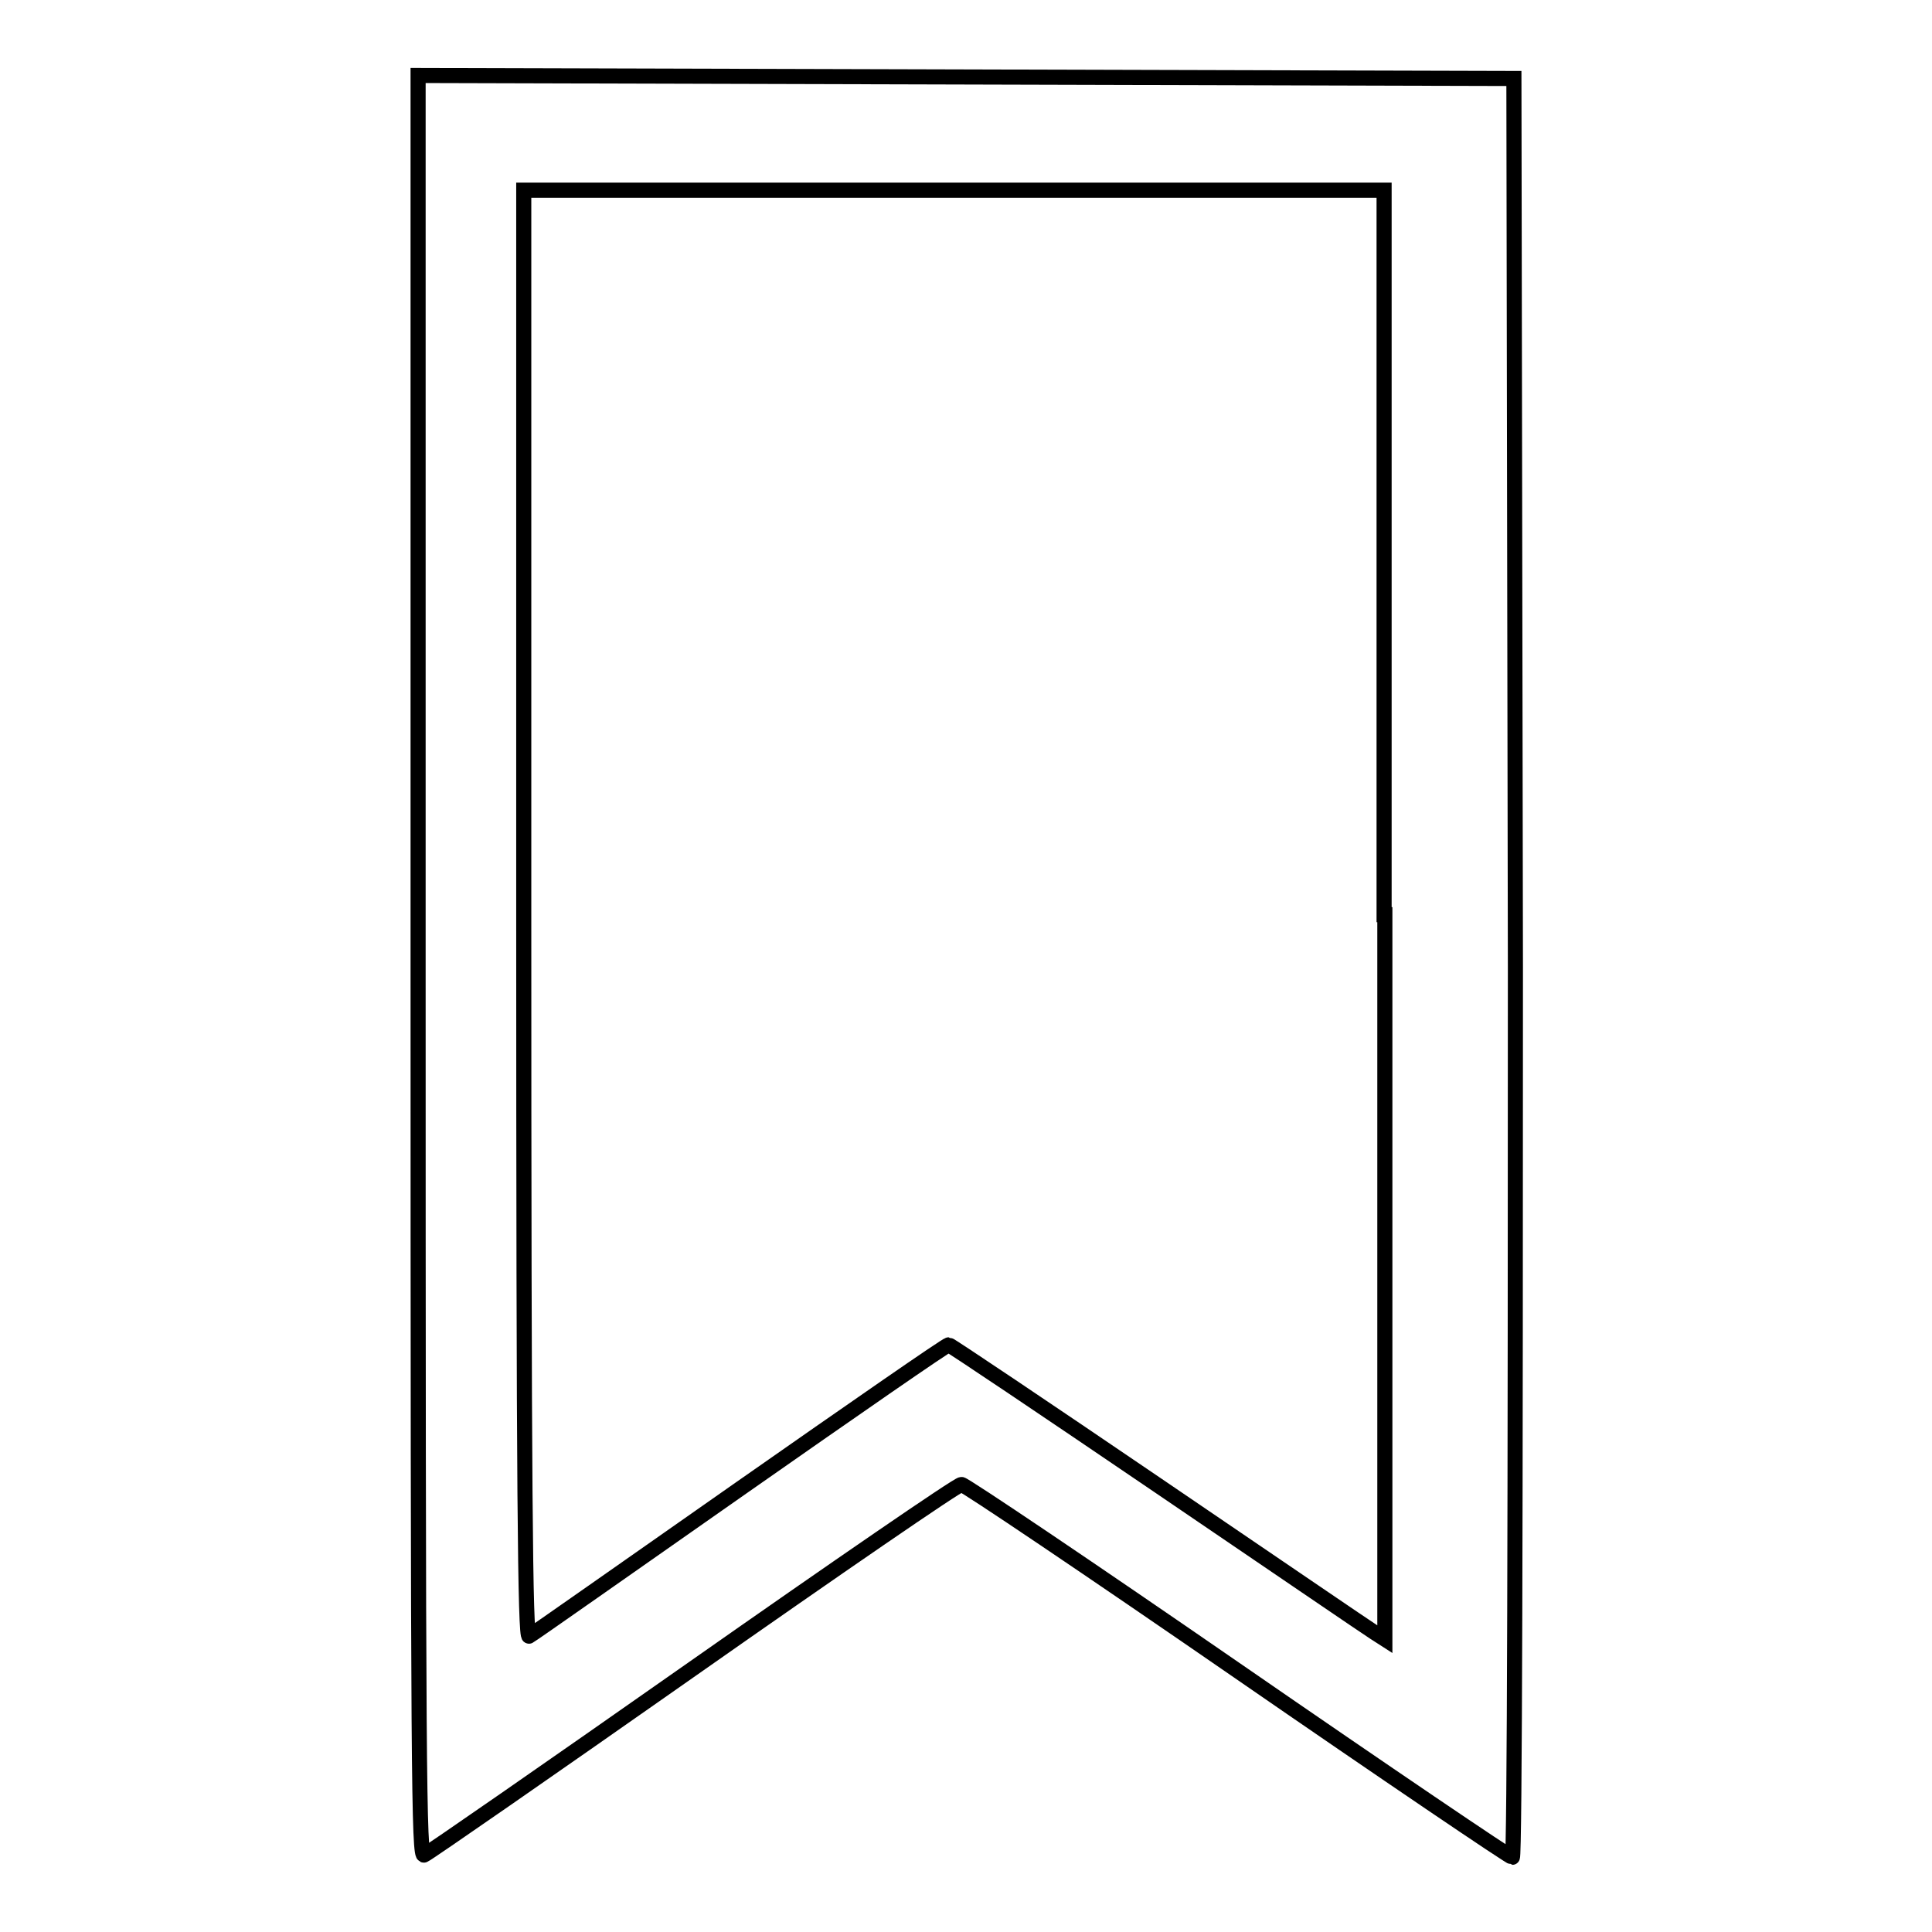 <?xml version="1.0" encoding="utf-8"?>
<!-- Svg Vector Icons : http://www.onlinewebfonts.com/icon -->
<!DOCTYPE svg PUBLIC "-//W3C//DTD SVG 1.1//EN" "http://www.w3.org/Graphics/SVG/1.1/DTD/svg11.dtd">
<svg version="1.1" xmlns="http://www.w3.org/2000/svg" xmlns:xlink="http://www.w3.org/1999/xlink" x="0px" y="0px" viewBox="0 0 256 256" enable-background="new 0 0 256 256" xml:space="preserve">
<g><g><g><path stroke-width="2" fill-opacity="0" stroke="#000000"  d="M55.4,128.1c0,108.1,0.1,118.1,0.8,117.7c0.5-0.2,16.5-11.3,35.6-24.7c19.1-13.4,35.1-24.4,35.6-24.4c0.4,0,16.9,11.1,36.6,24.7c19.7,13.6,36.1,24.7,36.4,24.7s0.4-46.8,0.4-117.9l-0.2-117.8l-72.5-0.2L55.4,10V128.1L55.4,128.1z M183.5,121.2v96l-1.4-0.9c-0.8-0.5-13.7-9.3-28.7-19.5c-15-10.2-27.5-18.6-27.7-18.6c-0.3,0-12.7,8.6-27.7,19.1c-15,10.5-27.5,19.3-27.9,19.5c-0.5,0.3-0.7-19-0.7-95.6v-96h57h57V121.2L183.5,121.2z"/></g></g></g>
</svg>